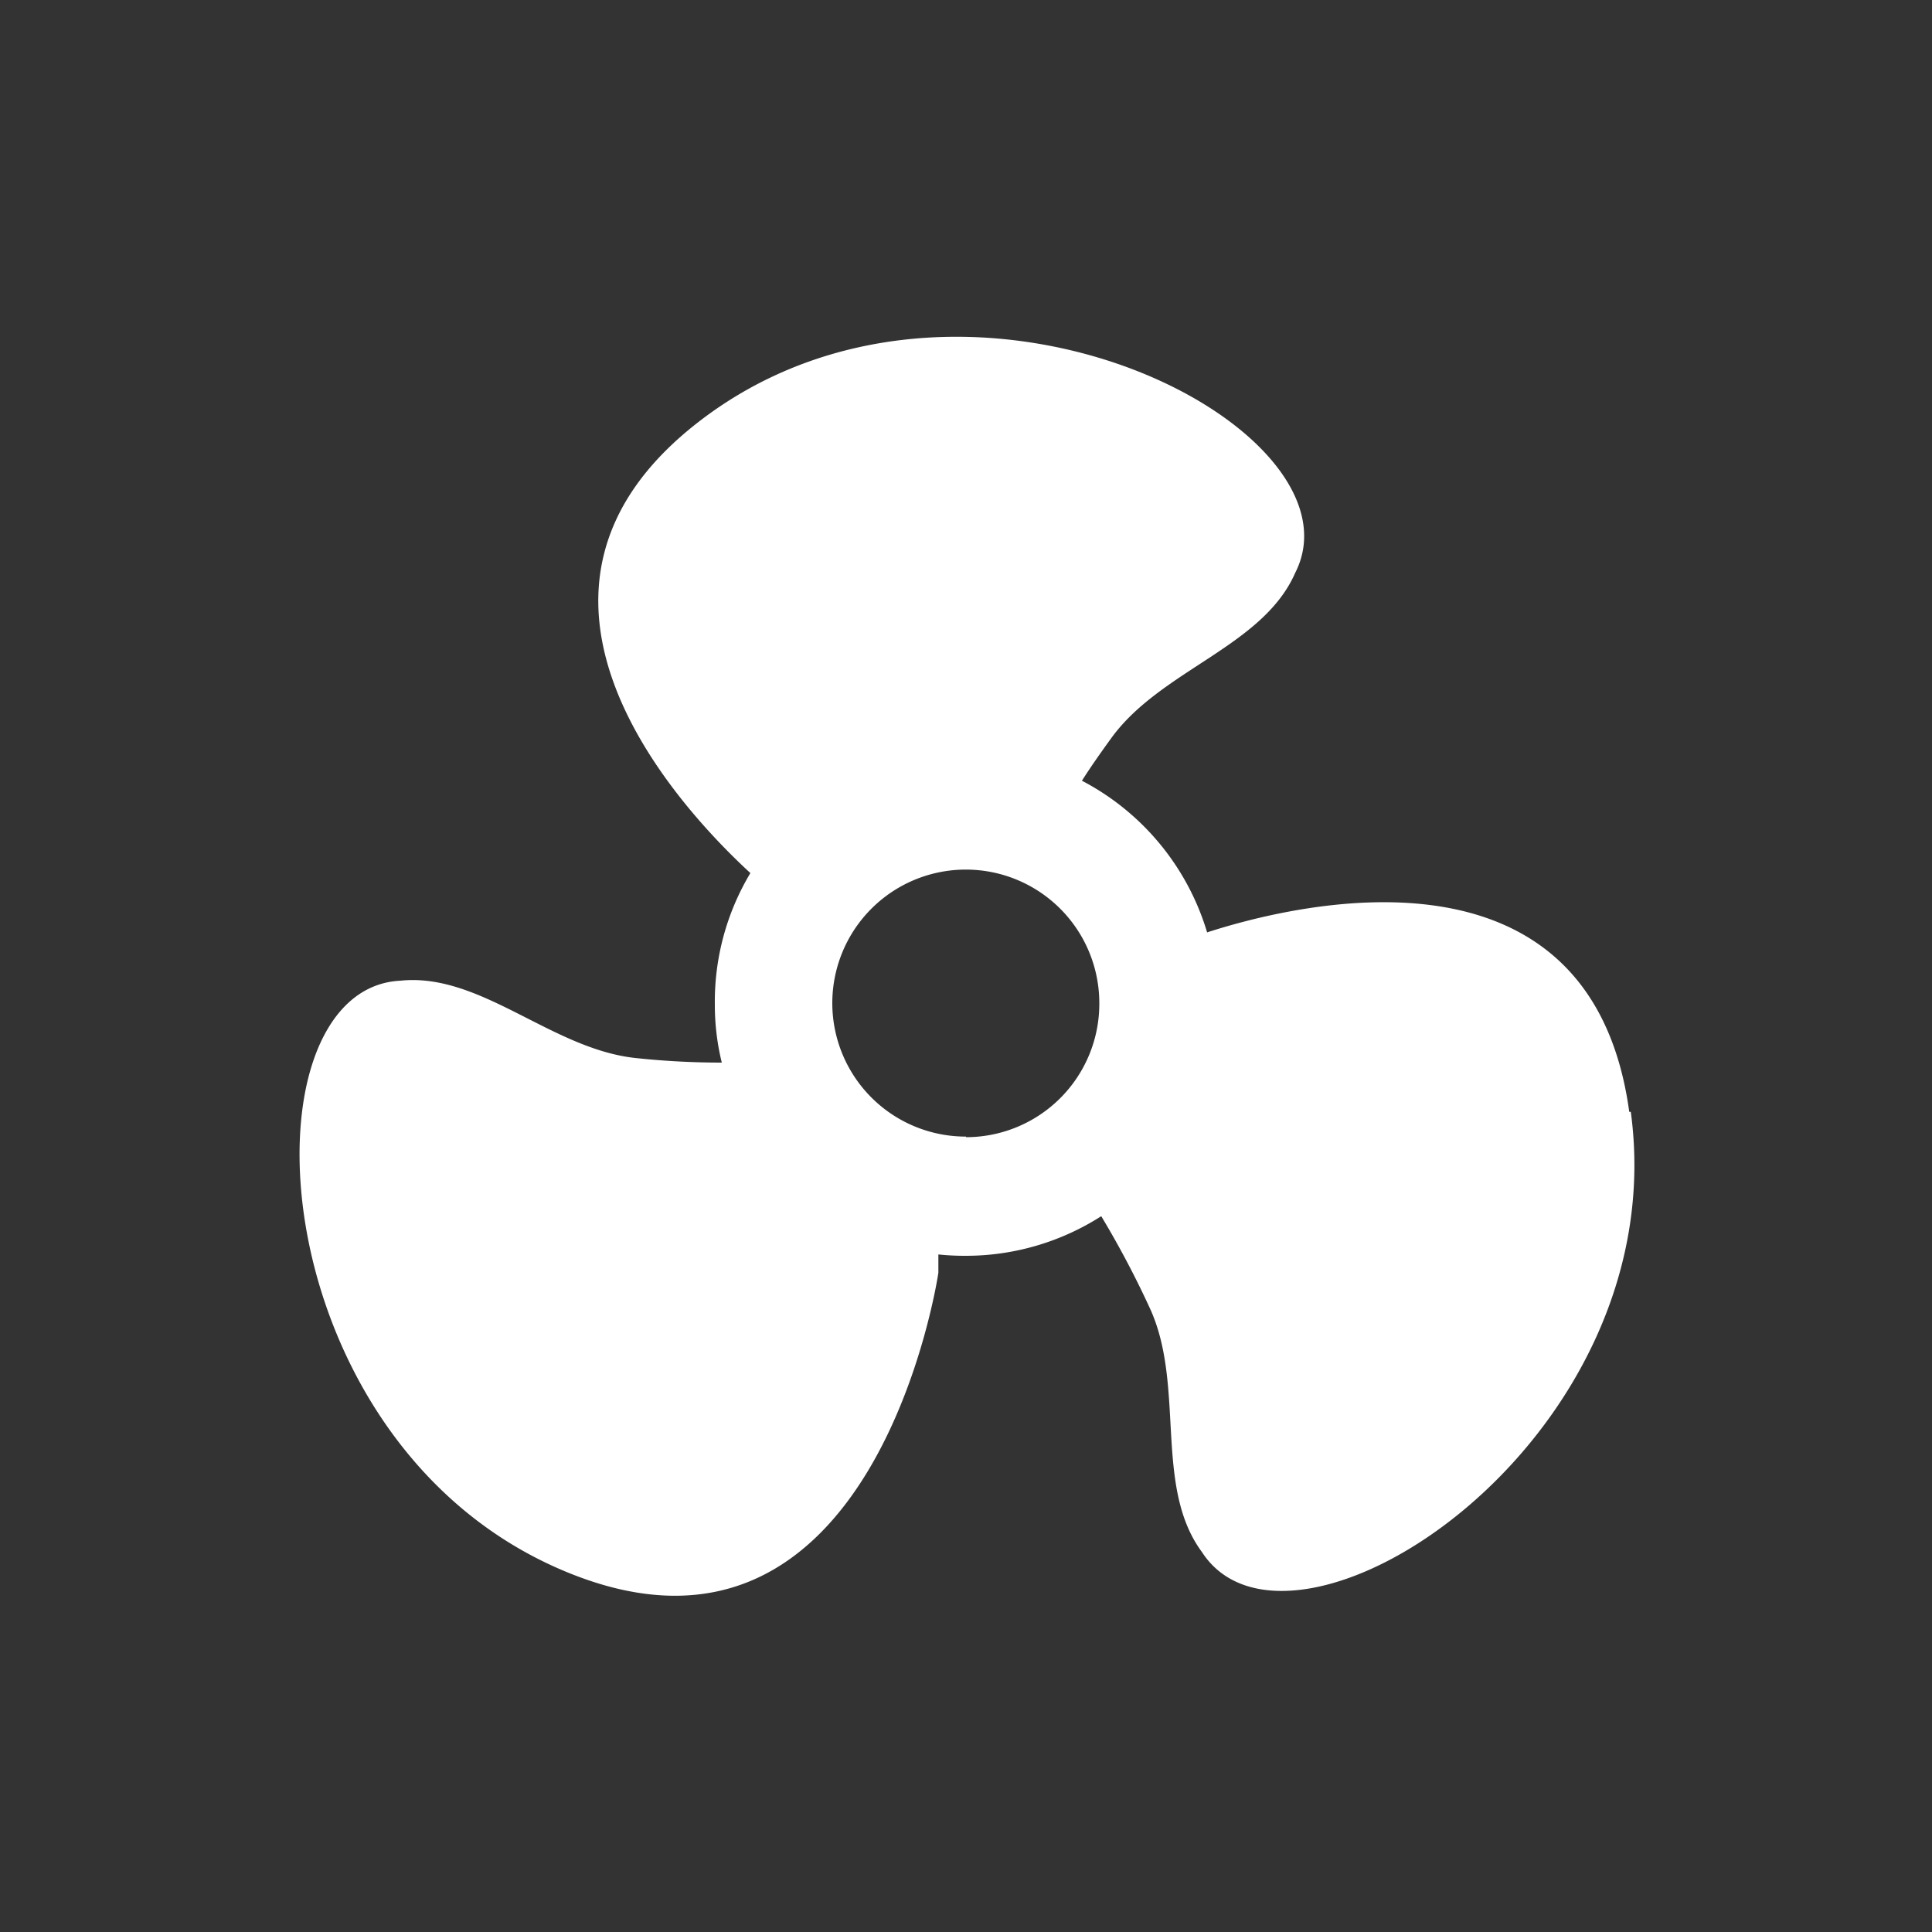 <svg id="Layer_1" data-name="Layer 1" xmlns="http://www.w3.org/2000/svg" viewBox="0 0 100 100"><rect x="0" y="0" width="100" height="100" fill="#333333" stroke="none"/><defs><style>.cls-1{fill:#fff;}</style></defs><title>process-cooling</title><g id="Layer_2" data-name="Layer 2"><g id="Layer_1-2" data-name="Layer 1-2"><path class="cls-1" d="M84.33,57.55c-2-14.63-17.44-10.72-21.85-9.29A13.09,13.09,0,0,0,56,40.41c.47-.74,1-1.49,1.53-2.22,2.57-3.53,7.84-4.72,9.51-8.54,3.85-7.55-17.2-18.38-30.86-7.83-11.45,8.84-1,20,2.66,23.37A12.94,12.94,0,0,0,37,52a12.48,12.48,0,0,0,.36,3,42.07,42.07,0,0,1-4.49-.24c-4.35-.48-8-4.43-12.14-4-8.48.41-7.34,24.07,8.63,30.62s19.21-15.5,19.21-15.5l0-.95A13.14,13.14,0,0,0,50,65a13,13,0,0,0,7-2.05,48.31,48.31,0,0,1,2.57,4.88c1.76,4,.16,9.15,2.64,12.5,4.62,7.14,24.51-5.68,22.2-22.78M50,58.83a6.91,6.91,0,1,1,6.9-6.91v0A6.9,6.9,0,0,1,50,58.86h0"/></g></g></svg>